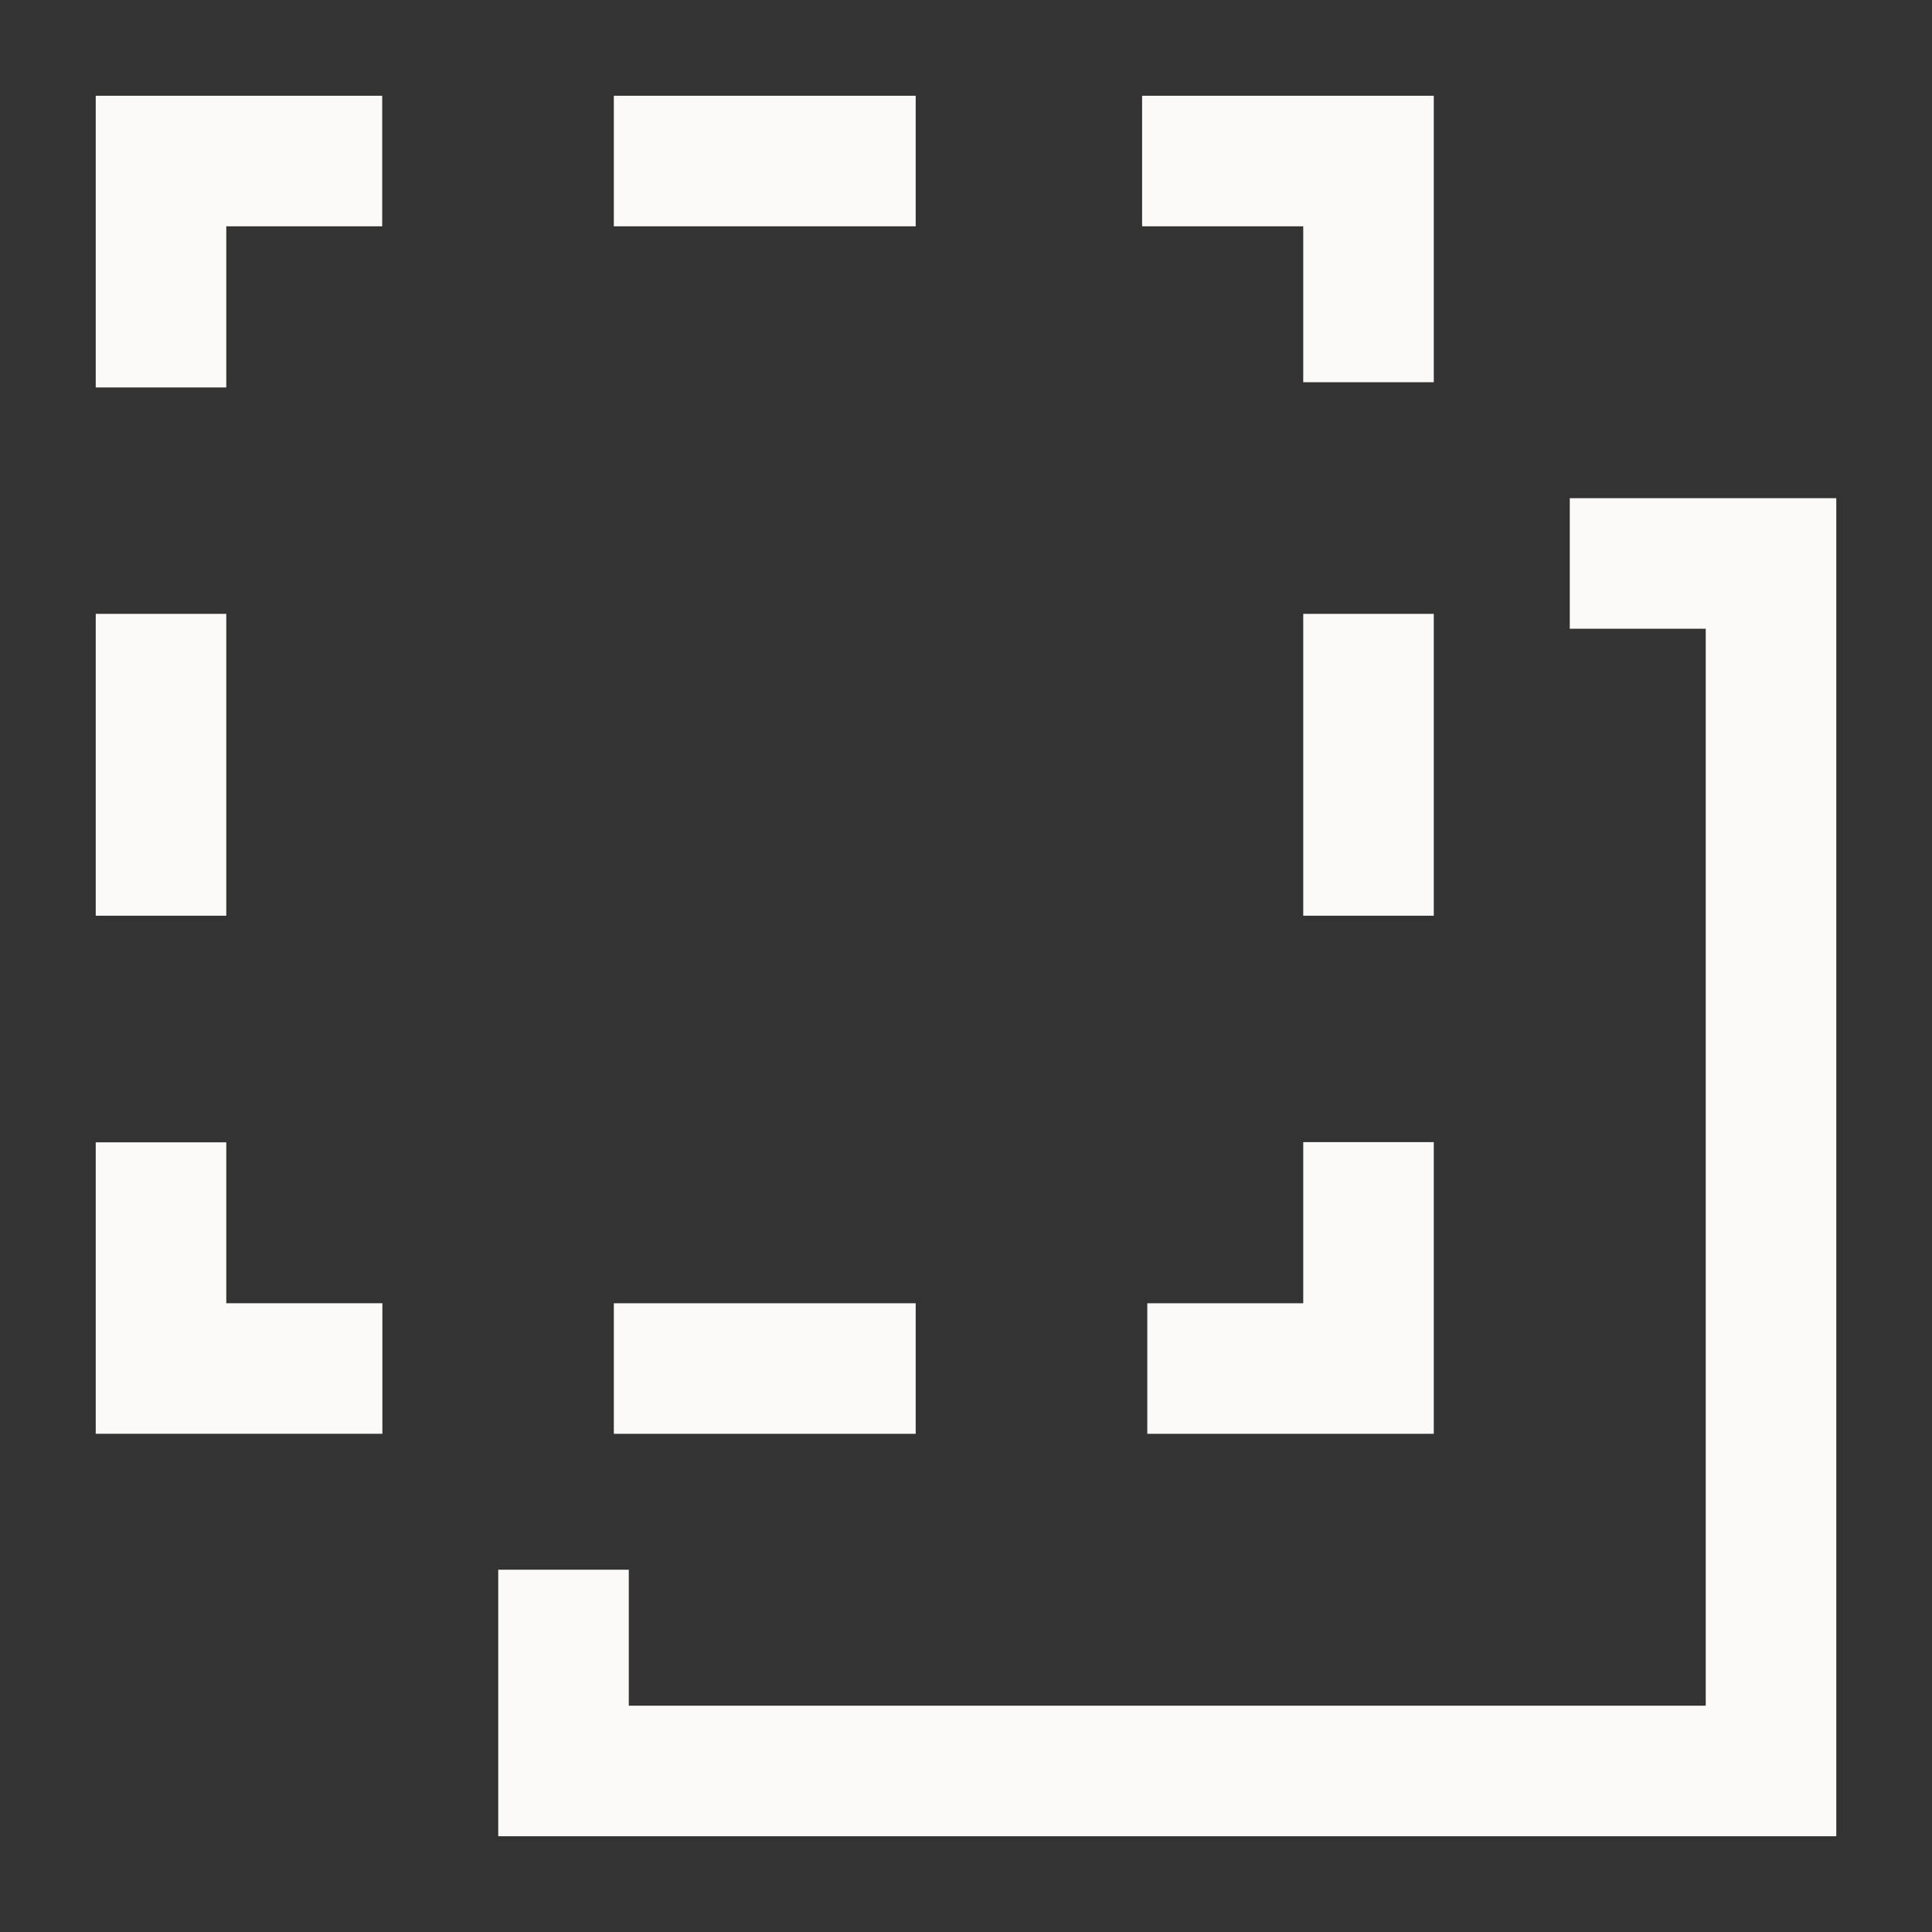 <?xml version="1.0" encoding="UTF-8"?> <svg xmlns="http://www.w3.org/2000/svg" width="74" height="74" viewBox="0 0 74 74" fill="none"><rect x="0" y="0" width="74" height="74" fill="#333333" stroke="none"/><path d="M60.126 21.582H67.834V67.832H21.584V60.124" stroke="#FCFAF8" stroke-width="5"></path><path d="M43.745 6.168H52.417V14.64" stroke="#FCFAF8" stroke-width="5"></path><path d="M14.646 52.417H6.167V43.754" stroke="#FCFAF8" stroke-width="5"></path><path d="M6.167 14.84V6.168H14.639" stroke="#FCFAF8" stroke-width="5"></path><path d="M52.417 43.746V52.418H43.944" stroke="#FCFAF8" stroke-width="5"></path><path d="M6.167 23.512V35.074" stroke="#FCFAF8" stroke-width="5"></path><path d="M52.417 35.074V23.512" stroke="#FCFAF8" stroke-width="5"></path><path d="M35.073 6.168H23.511" stroke="#FCFAF8" stroke-width="5"></path><path d="M23.511 52.418H35.073" stroke="#FCFAF8" stroke-width="5"></path></svg> 